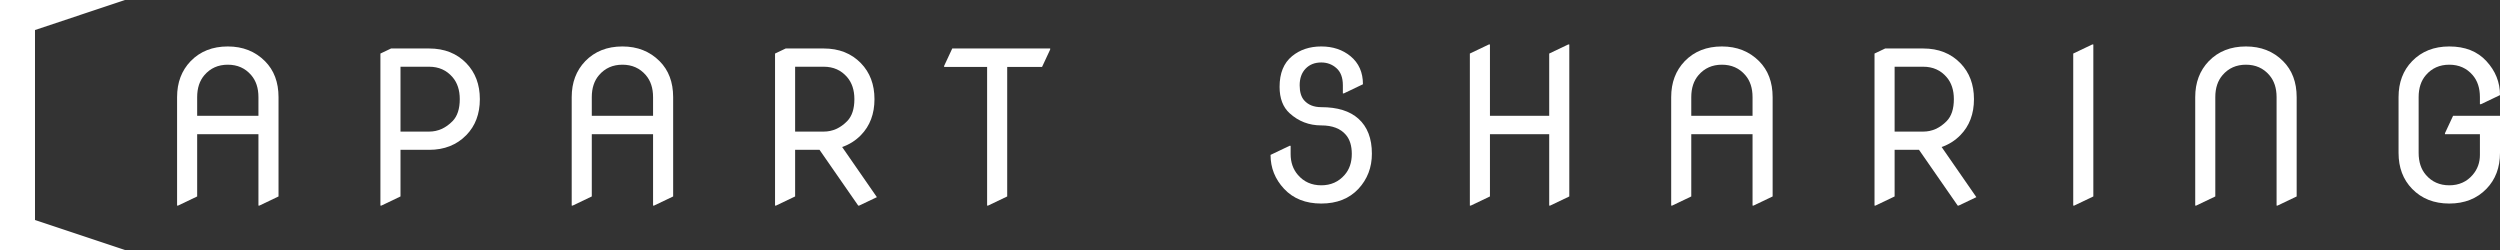 <?xml version="1.0" encoding="UTF-8"?> <svg xmlns="http://www.w3.org/2000/svg" width="530" height="53" viewBox="0 0 530 53" fill="none"><rect x="0" y="0" width="530" height="53" fill="#333333" stroke="none"/><g clip-path="url(#clip0_16_205)"><path d="M37.541 43.581V20.592C37.541 17.498 38.5 14.956 40.416 12.965C42.432 10.888 45.058 9.849 48.295 9.849C51.475 9.849 54.101 10.888 56.174 12.965C58.09 14.884 59.048 17.426 59.048 20.592V41.647L55.002 43.581H54.789V28.455H41.8V41.647L37.754 43.581H37.541ZM41.8 24.545H54.789V20.592C54.789 18.672 54.279 17.118 53.256 15.93C51.993 14.454 50.339 13.717 48.295 13.717C46.251 13.717 44.597 14.454 43.333 15.93C42.311 17.118 41.8 18.672 41.8 20.592V24.545Z" fill="white"></path><path d="M84.907 27.897H90.976C92.836 27.897 94.49 27.159 95.938 25.684C96.96 24.638 97.471 23.084 97.471 21.021C97.471 19.102 96.96 17.548 95.938 16.359C94.674 14.884 93.02 14.146 90.976 14.146H84.907V27.897ZM80.648 43.581V11.353L82.906 10.279H90.976C94.213 10.279 96.839 11.318 98.855 13.394C100.771 15.371 101.729 17.913 101.729 21.021C101.729 24.144 100.771 26.686 98.855 28.649C96.825 30.725 94.199 31.764 90.976 31.764H84.907V41.647L80.862 43.581H80.648Z" fill="white"></path><path d="M121.201 43.581V20.592C121.201 17.498 122.159 14.956 124.075 12.965C126.091 10.888 128.718 9.849 131.954 9.849C135.134 9.849 137.76 10.888 139.833 12.965C141.749 14.884 142.708 17.426 142.708 20.592V41.647L138.662 43.581H138.449V28.455H125.459V41.647L121.414 43.581H121.201ZM125.459 24.545H138.449V20.592C138.449 18.672 137.938 17.118 136.916 15.93C135.652 14.454 133.998 13.717 131.954 13.717C129.91 13.717 128.256 14.454 126.993 15.93C125.971 17.118 125.459 18.672 125.459 20.592V24.545Z" fill="white"></path><path d="M164.308 43.581V11.353L166.565 10.279H174.635C177.872 10.279 180.498 11.318 182.514 13.394C184.43 15.371 185.389 17.913 185.389 21.021C185.389 24.144 184.43 26.686 182.514 28.649C181.378 29.809 180.051 30.647 178.532 31.162L185.9 41.797L182.152 43.581H181.939L173.741 31.764H168.566V41.647L164.521 43.581H164.308ZM168.566 27.897H174.635C176.495 27.897 178.149 27.159 179.597 25.684C180.619 24.638 181.13 23.084 181.13 21.021C181.13 19.102 180.619 17.548 179.597 16.359C178.333 14.884 176.679 14.146 174.635 14.146H168.566V27.897Z" fill="white"></path><path d="M209.268 43.581V14.189H200.154V13.974L201.879 10.279H222.64V10.494L220.916 14.189H213.526V41.647L209.481 43.581H209.268Z" fill="white"></path><path d="M290.841 32.58C290.841 35.502 289.889 37.987 287.987 40.036C286.042 42.112 283.416 43.151 280.108 43.151C276.801 43.151 274.174 42.112 272.23 40.036C270.313 37.987 269.355 35.588 269.355 32.838L273.401 30.904H273.614V32.666C273.614 34.414 274.125 35.882 275.147 37.071C276.41 38.546 278.064 39.284 280.108 39.284C282.138 39.284 283.792 38.546 285.07 37.071C286.078 35.91 286.582 34.428 286.582 32.623C286.582 30.919 286.17 29.58 285.347 28.606C284.211 27.259 282.465 26.586 280.108 26.586C277.525 26.586 275.289 25.727 273.401 24.008C271.981 22.719 271.271 20.85 271.271 18.4C271.271 15.521 272.151 13.359 273.912 11.912C275.587 10.537 277.653 9.849 280.108 9.849C282.564 9.849 284.63 10.537 286.305 11.912C288.065 13.359 288.945 15.342 288.945 17.863L284.9 19.797H284.687V18.078C284.687 16.445 284.225 15.228 283.302 14.426C282.408 13.638 281.343 13.244 280.108 13.244C278.731 13.244 277.624 13.681 276.786 14.555C275.949 15.428 275.53 16.603 275.53 18.078C275.53 19.496 275.85 20.563 276.488 21.279C277.34 22.239 278.547 22.719 280.108 22.719C283.544 22.719 286.17 23.535 287.987 25.168C289.889 26.872 290.841 29.343 290.841 32.58Z" fill="white"></path><path d="M311.61 43.581V11.353L315.656 9.42H315.869V24.545H328.432V11.353L332.478 9.42H332.691V41.647L328.645 43.581H328.432V28.455H315.869V41.647L311.823 43.581H311.61Z" fill="white"></path><path d="M354.292 43.581V20.592C354.292 17.498 355.25 14.956 357.166 12.965C359.182 10.888 361.808 9.849 365.045 9.849C368.224 9.849 370.85 10.888 372.925 12.965C374.839 14.884 375.798 17.426 375.798 20.592V41.647L371.753 43.581H371.54V28.455H358.55V41.647L354.504 43.581H354.292ZM358.55 24.545H371.54V20.592C371.54 18.672 371.028 17.118 370.006 15.93C368.743 14.454 367.088 13.717 365.045 13.717C363 13.717 361.347 14.454 360.083 15.93C359.061 17.118 358.55 18.672 358.55 20.592V24.545Z" fill="white"></path><path d="M397.397 43.581V11.353L399.656 10.279H407.725C410.963 10.279 413.589 11.318 415.605 13.394C417.522 15.371 418.481 17.913 418.481 21.021C418.481 24.144 417.522 26.686 415.605 28.649C414.469 29.809 413.143 30.647 411.622 31.162L418.99 41.797L415.244 43.581H415.03L406.832 31.764H401.658V41.647L397.61 43.581H397.397ZM401.658 27.897H407.725C409.587 27.897 411.238 27.159 412.686 25.684C413.71 24.638 414.219 23.084 414.219 21.021C414.219 19.102 413.71 17.548 412.686 16.359C411.425 14.884 409.771 14.146 407.725 14.146H401.658V27.897Z" fill="white"></path><path d="M439.525 43.581V11.353L443.573 9.42H443.787V41.647L439.739 43.581H439.525Z" fill="white"></path><path d="M465.386 43.581V20.592C465.386 17.498 466.345 14.956 468.262 12.965C470.278 10.888 472.901 9.849 476.138 9.849C479.333 9.849 481.959 10.888 484.018 12.965C485.935 14.884 486.894 17.426 486.894 20.592V41.647L482.845 43.581H482.635V20.592C482.635 18.672 482.123 17.118 481.102 15.93C479.838 14.454 478.184 13.717 476.138 13.717C474.096 13.717 472.441 14.454 471.178 15.93C470.156 17.118 469.644 18.672 469.644 20.592V41.647L465.6 43.581H465.386Z" fill="white"></path><path d="M530 24.545V32.408C530 35.517 529.041 38.059 527.124 40.036C525.108 42.112 522.482 43.151 519.248 43.151C516.011 43.151 513.384 42.112 511.369 40.036C509.451 38.059 508.493 35.517 508.493 32.408V20.592C508.493 17.484 509.451 14.941 511.369 12.965C513.384 10.888 516.011 9.849 519.248 9.849C522.597 9.849 525.223 10.888 527.124 12.965C529.041 15.041 530 17.441 530 20.162L525.955 22.096H525.742V20.592C525.742 18.672 525.23 17.118 524.209 15.93C522.945 14.454 521.29 13.717 519.248 13.717C517.203 13.717 515.548 14.454 514.284 15.93C513.263 17.118 512.751 18.672 512.751 20.592V32.408C512.751 34.328 513.263 35.882 514.284 37.071C515.548 38.546 517.203 39.284 519.248 39.284C521.29 39.284 522.945 38.546 524.209 37.071C525.23 35.882 525.742 34.471 525.742 32.838V28.455H518.332V28.24L520.056 24.545H530Z" fill="white"></path></g><path fill-rule="evenodd" clip-rule="evenodd" d="M0 0H26.499L7.419 6.361V46.64L26.499 53H0V0Z" fill="white"></path><defs><clipPath id="clip0_16_205"><rect width="492.458" height="39.75" fill="white" transform="translate(37.541 6.625)"></rect></clipPath></defs></svg> 